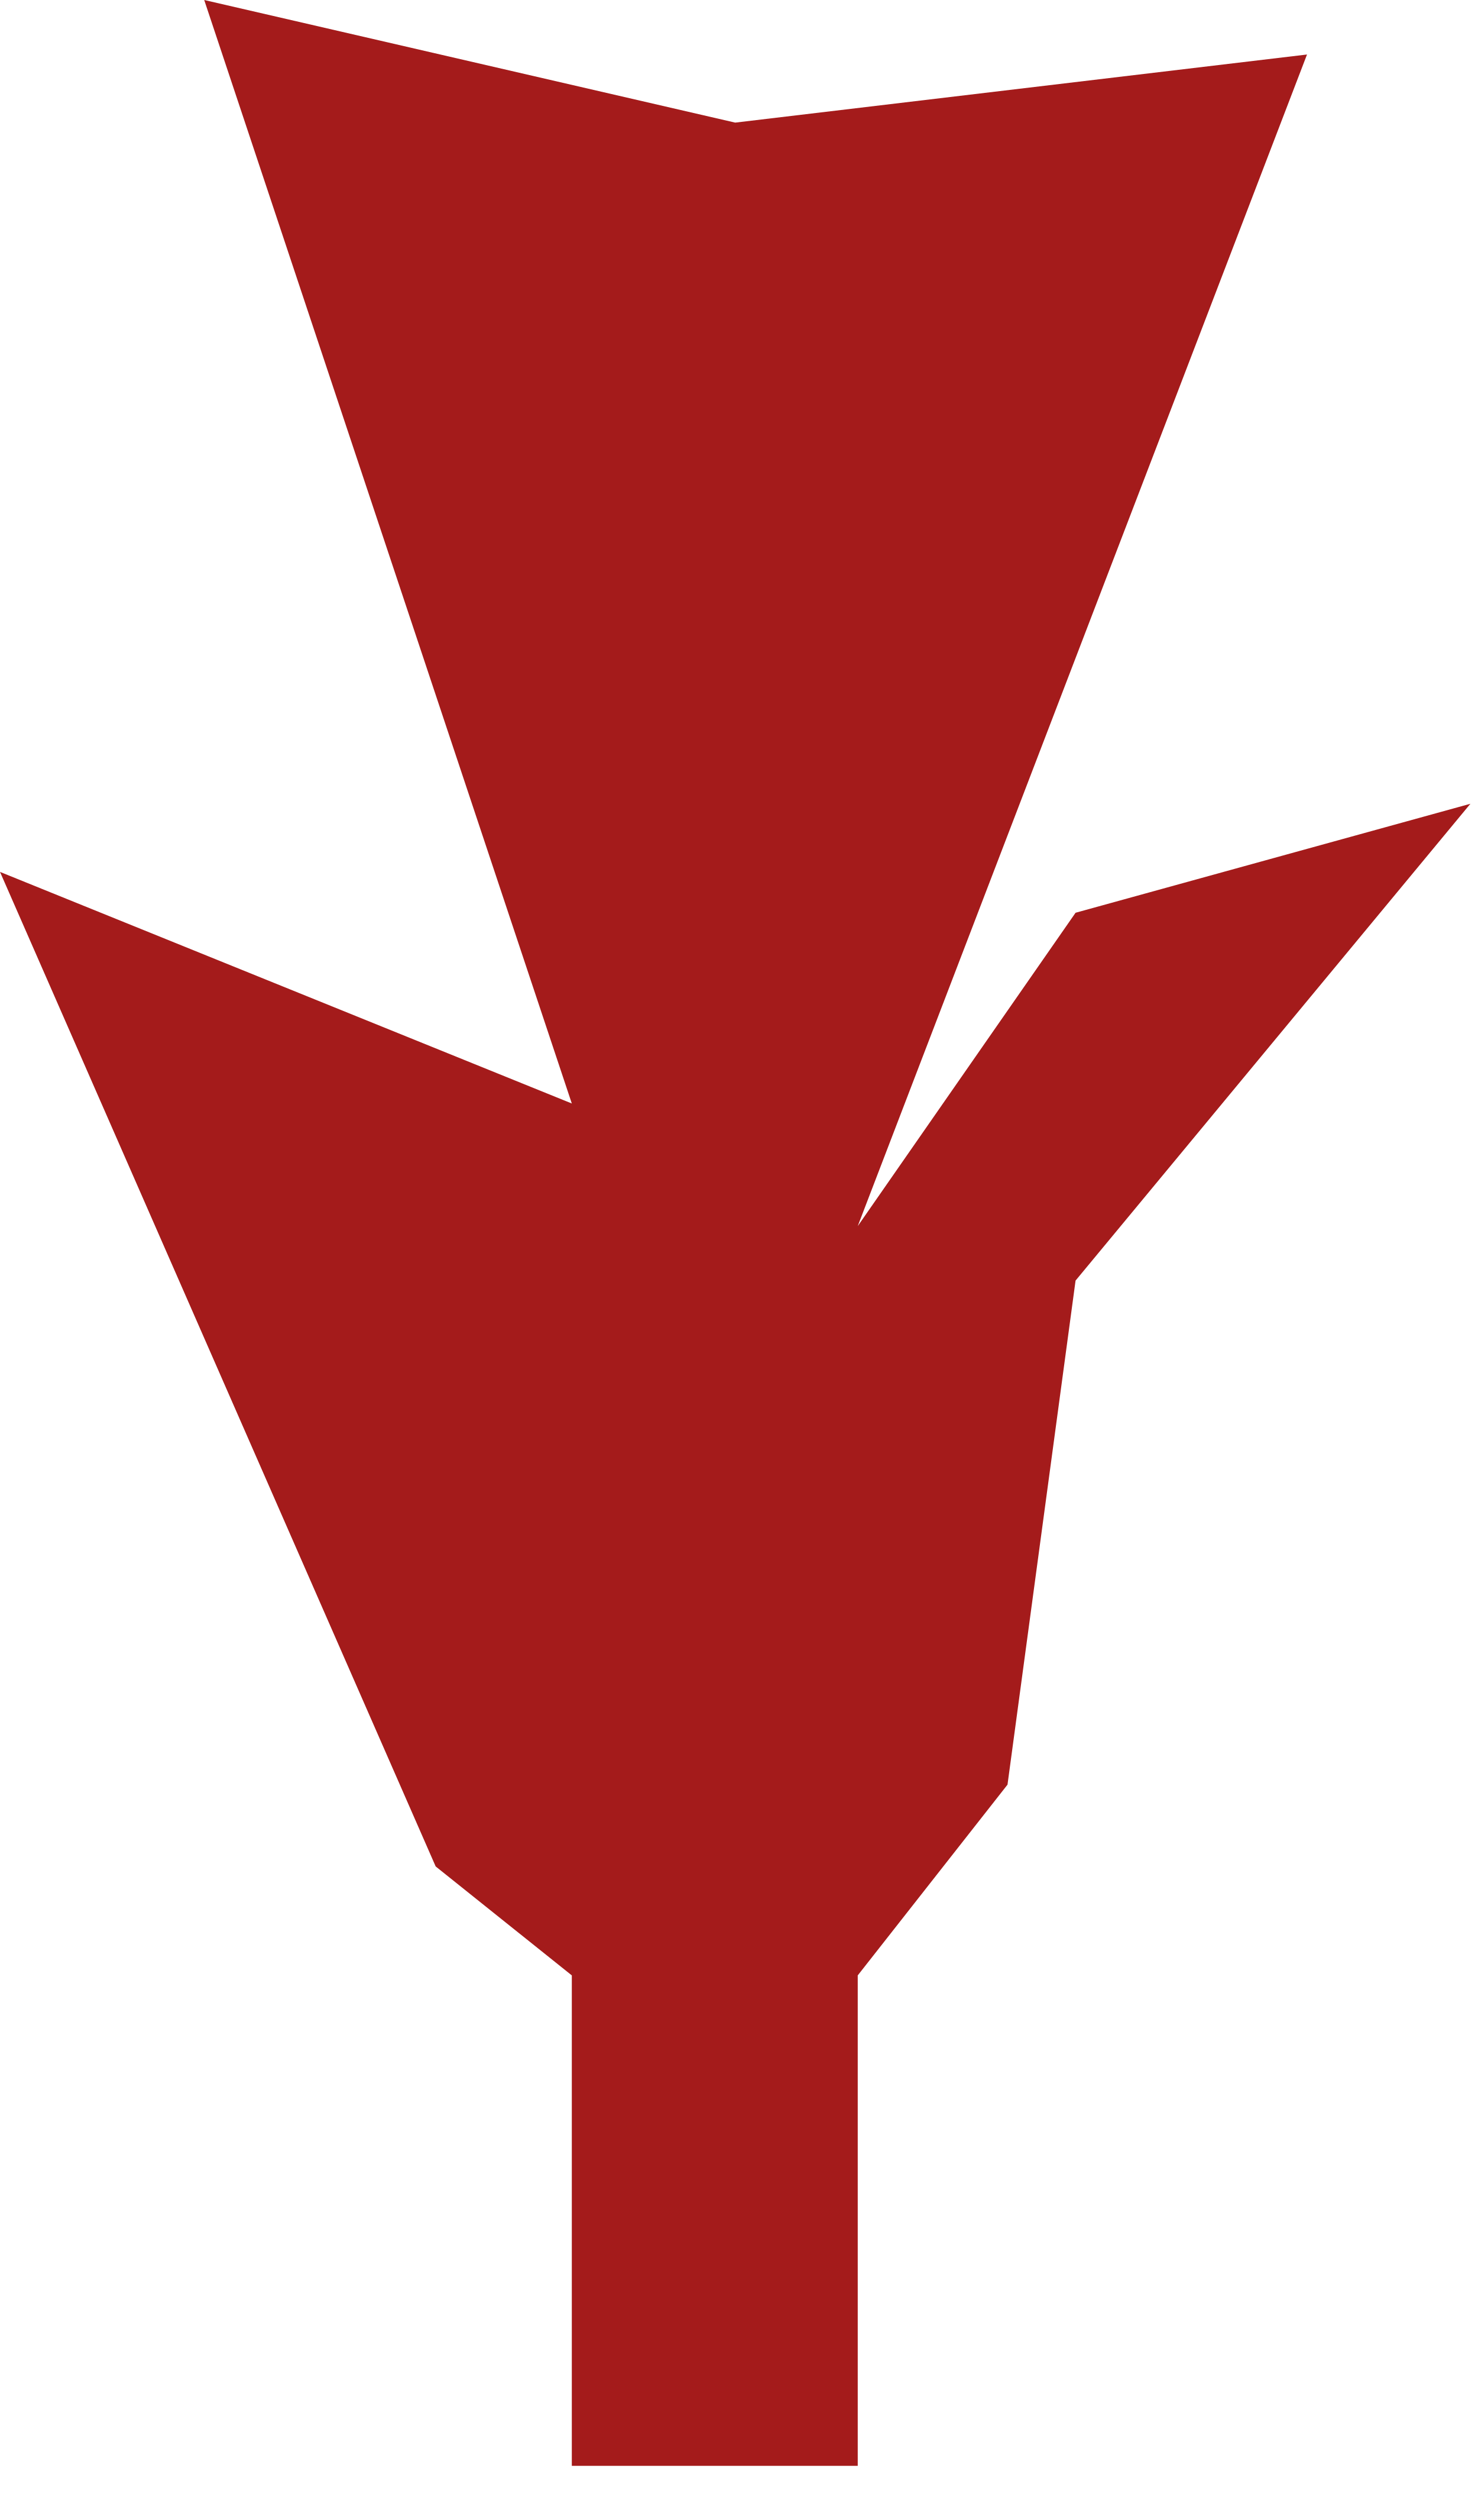 <?xml version="1.0" encoding="UTF-8"?> <svg xmlns="http://www.w3.org/2000/svg" width="42" height="71" viewBox="0 0 42 71" fill="none"><path d="M24.374 70.027H16.249V56.099L12.38 53.004L0 24.761L16.249 31.338L5.803 0L20.892 3.482L37.141 1.548L24.374 34.82L30.564 25.921L41.784 22.826L30.564 36.367L28.63 50.682L24.374 56.099V70.027Z" fill="#A41B1B"></path></svg> 